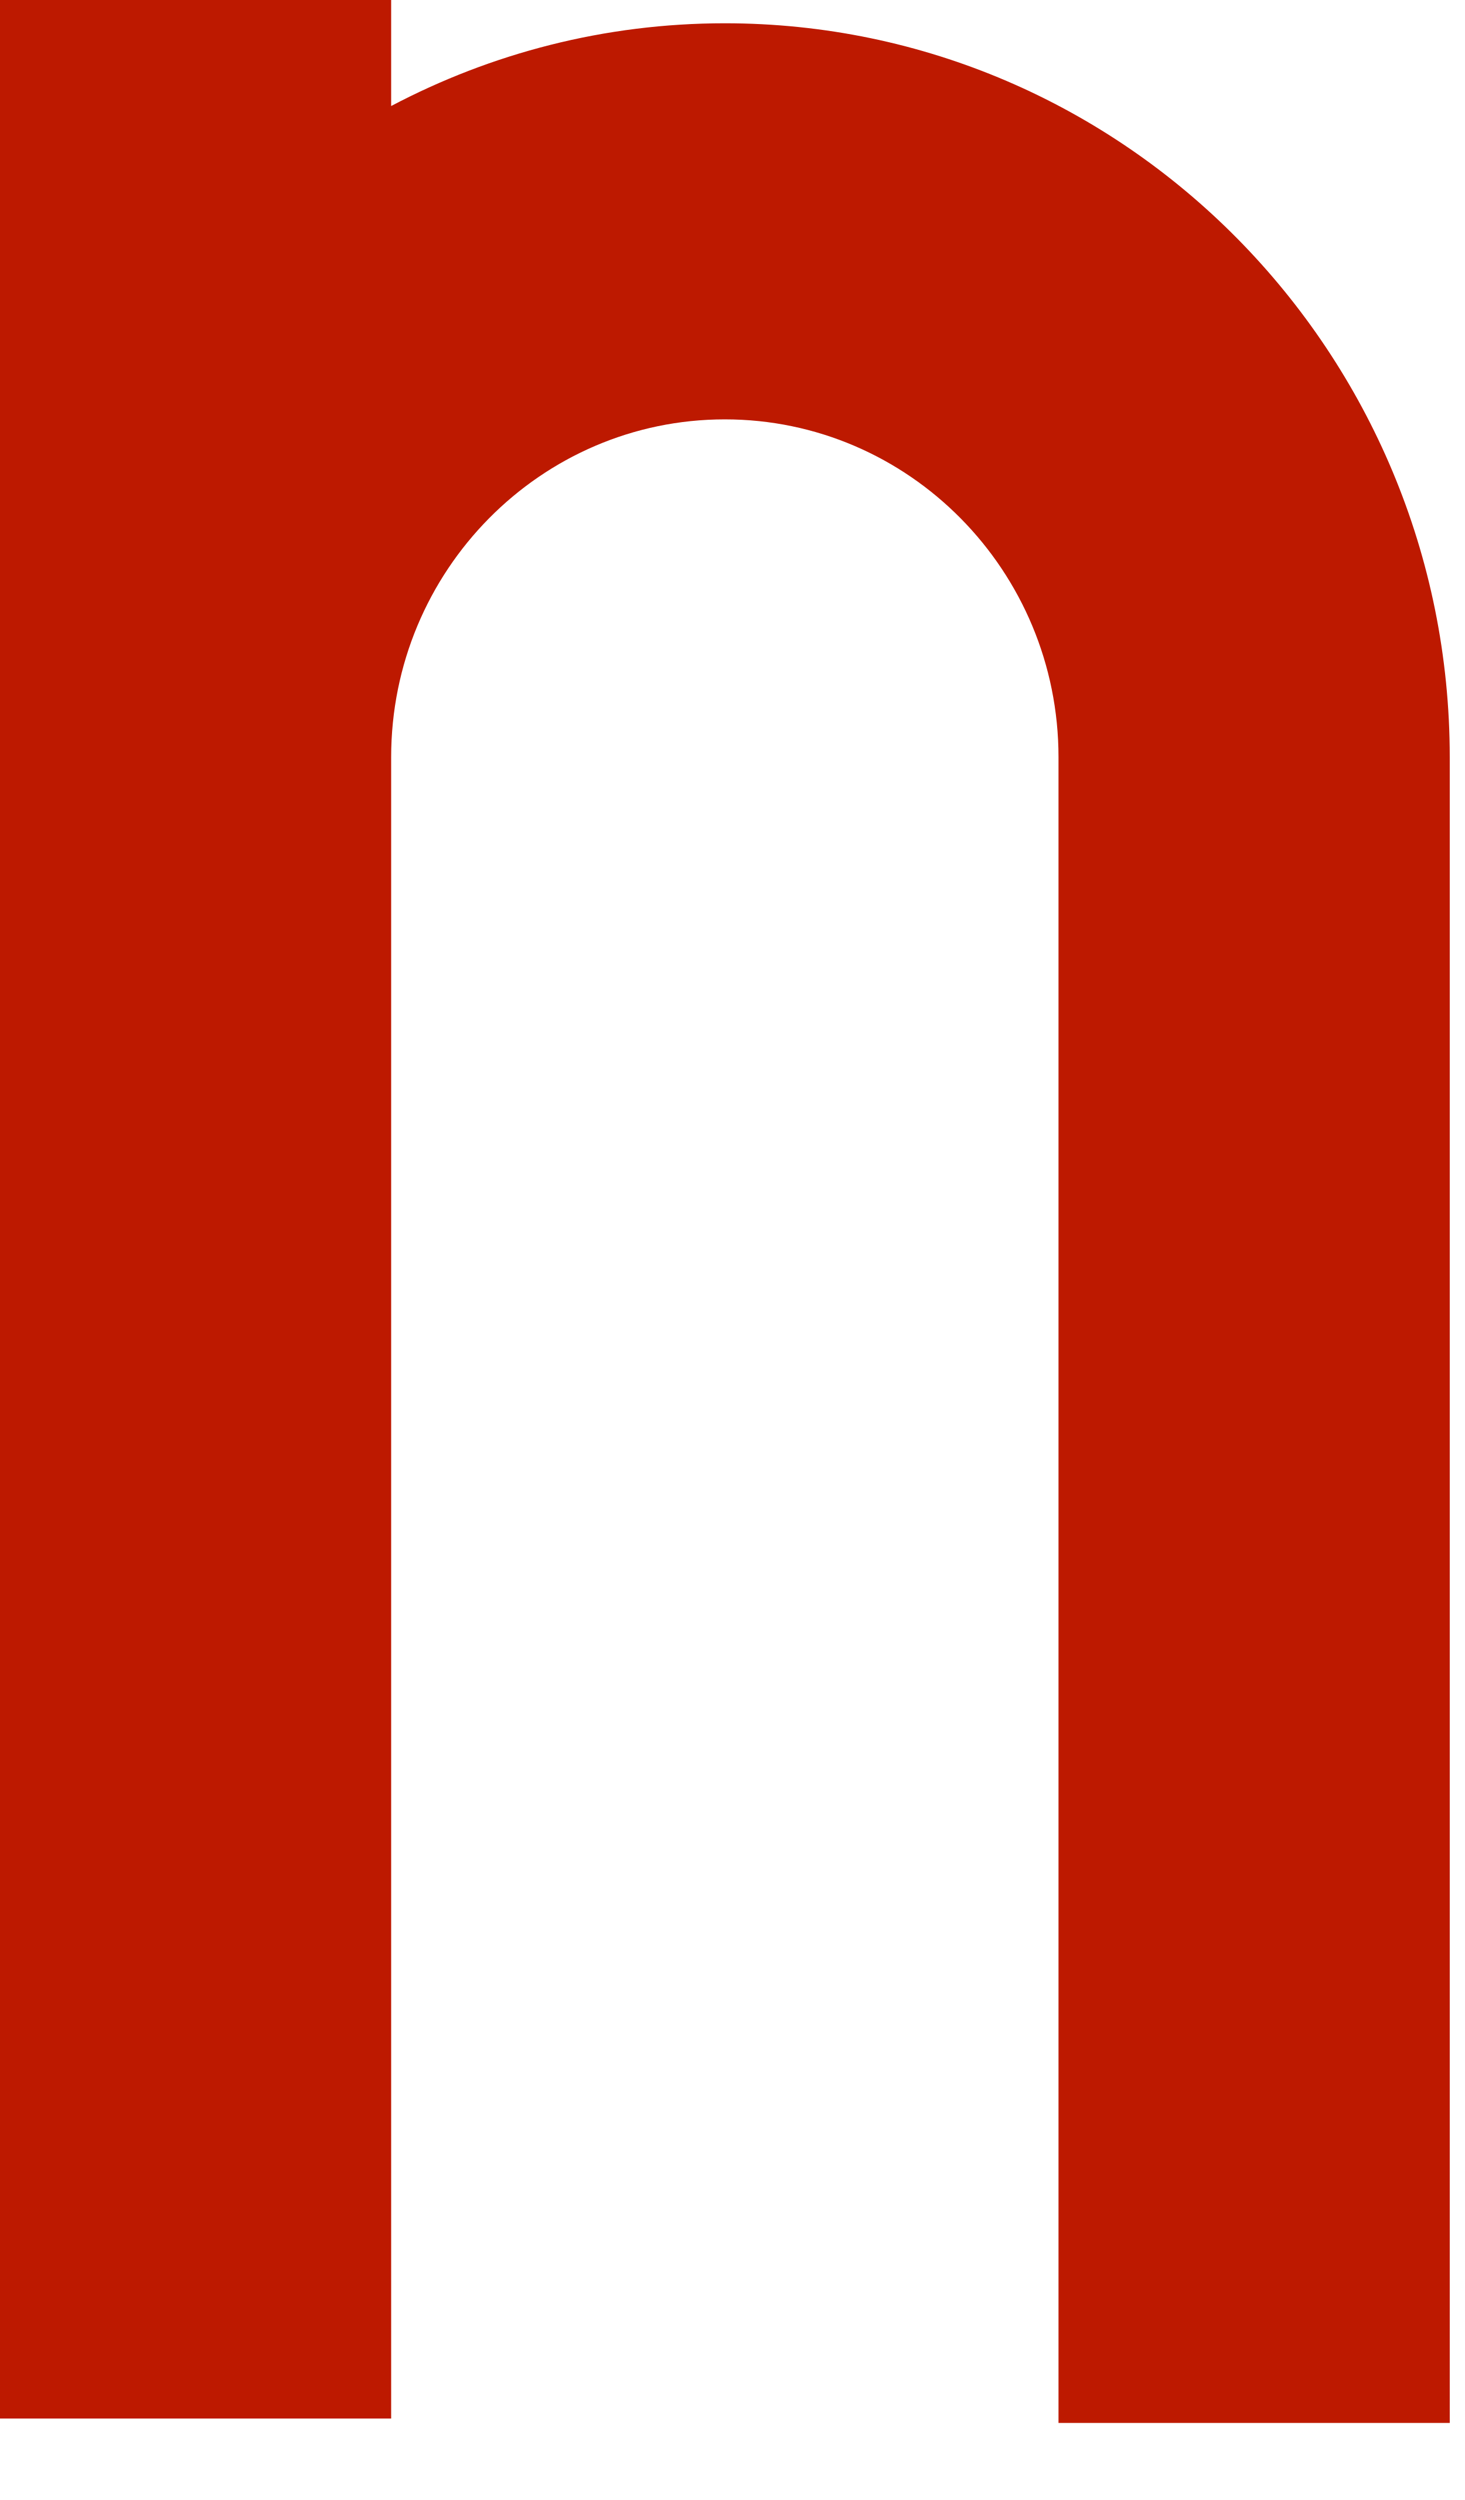 <?xml version="1.0" encoding="utf-8"?>
<svg xmlns="http://www.w3.org/2000/svg" fill="none" height="100%" overflow="visible" preserveAspectRatio="none" style="display: block;" viewBox="0 0 17 29" width="100%">
<path d="M8.411 0.27C7.015 0.27 5.698 0.619 4.539 1.23V0H0V28.057H4.539V8.784C4.539 6.622 6.275 4.865 8.411 4.865C10.547 4.865 12.283 6.622 12.283 8.784V28.108H16.823V8.784C16.823 4.089 13.05 0.27 8.411 0.27Z" fill="#BD1900" id="Vector"/>
</svg>